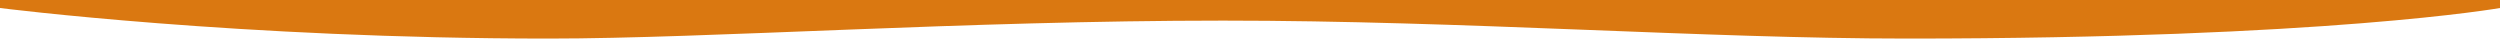 <svg xmlns="http://www.w3.org/2000/svg" width="1536" height="24" viewBox="0 0 1536 24" fill="none"><path d="M1536 4.92C1536 4.92 1429.87 23.695 1171.73 23.695C1047.24 23.695 899.256 12.665 751.467 12.665C592.814 12.665 435.365 23.695 337.067 23.695C147.2 23.695 0 4.92 0 4.92V0H1536V4.92Z" fill="#DA7811"></path></svg>
